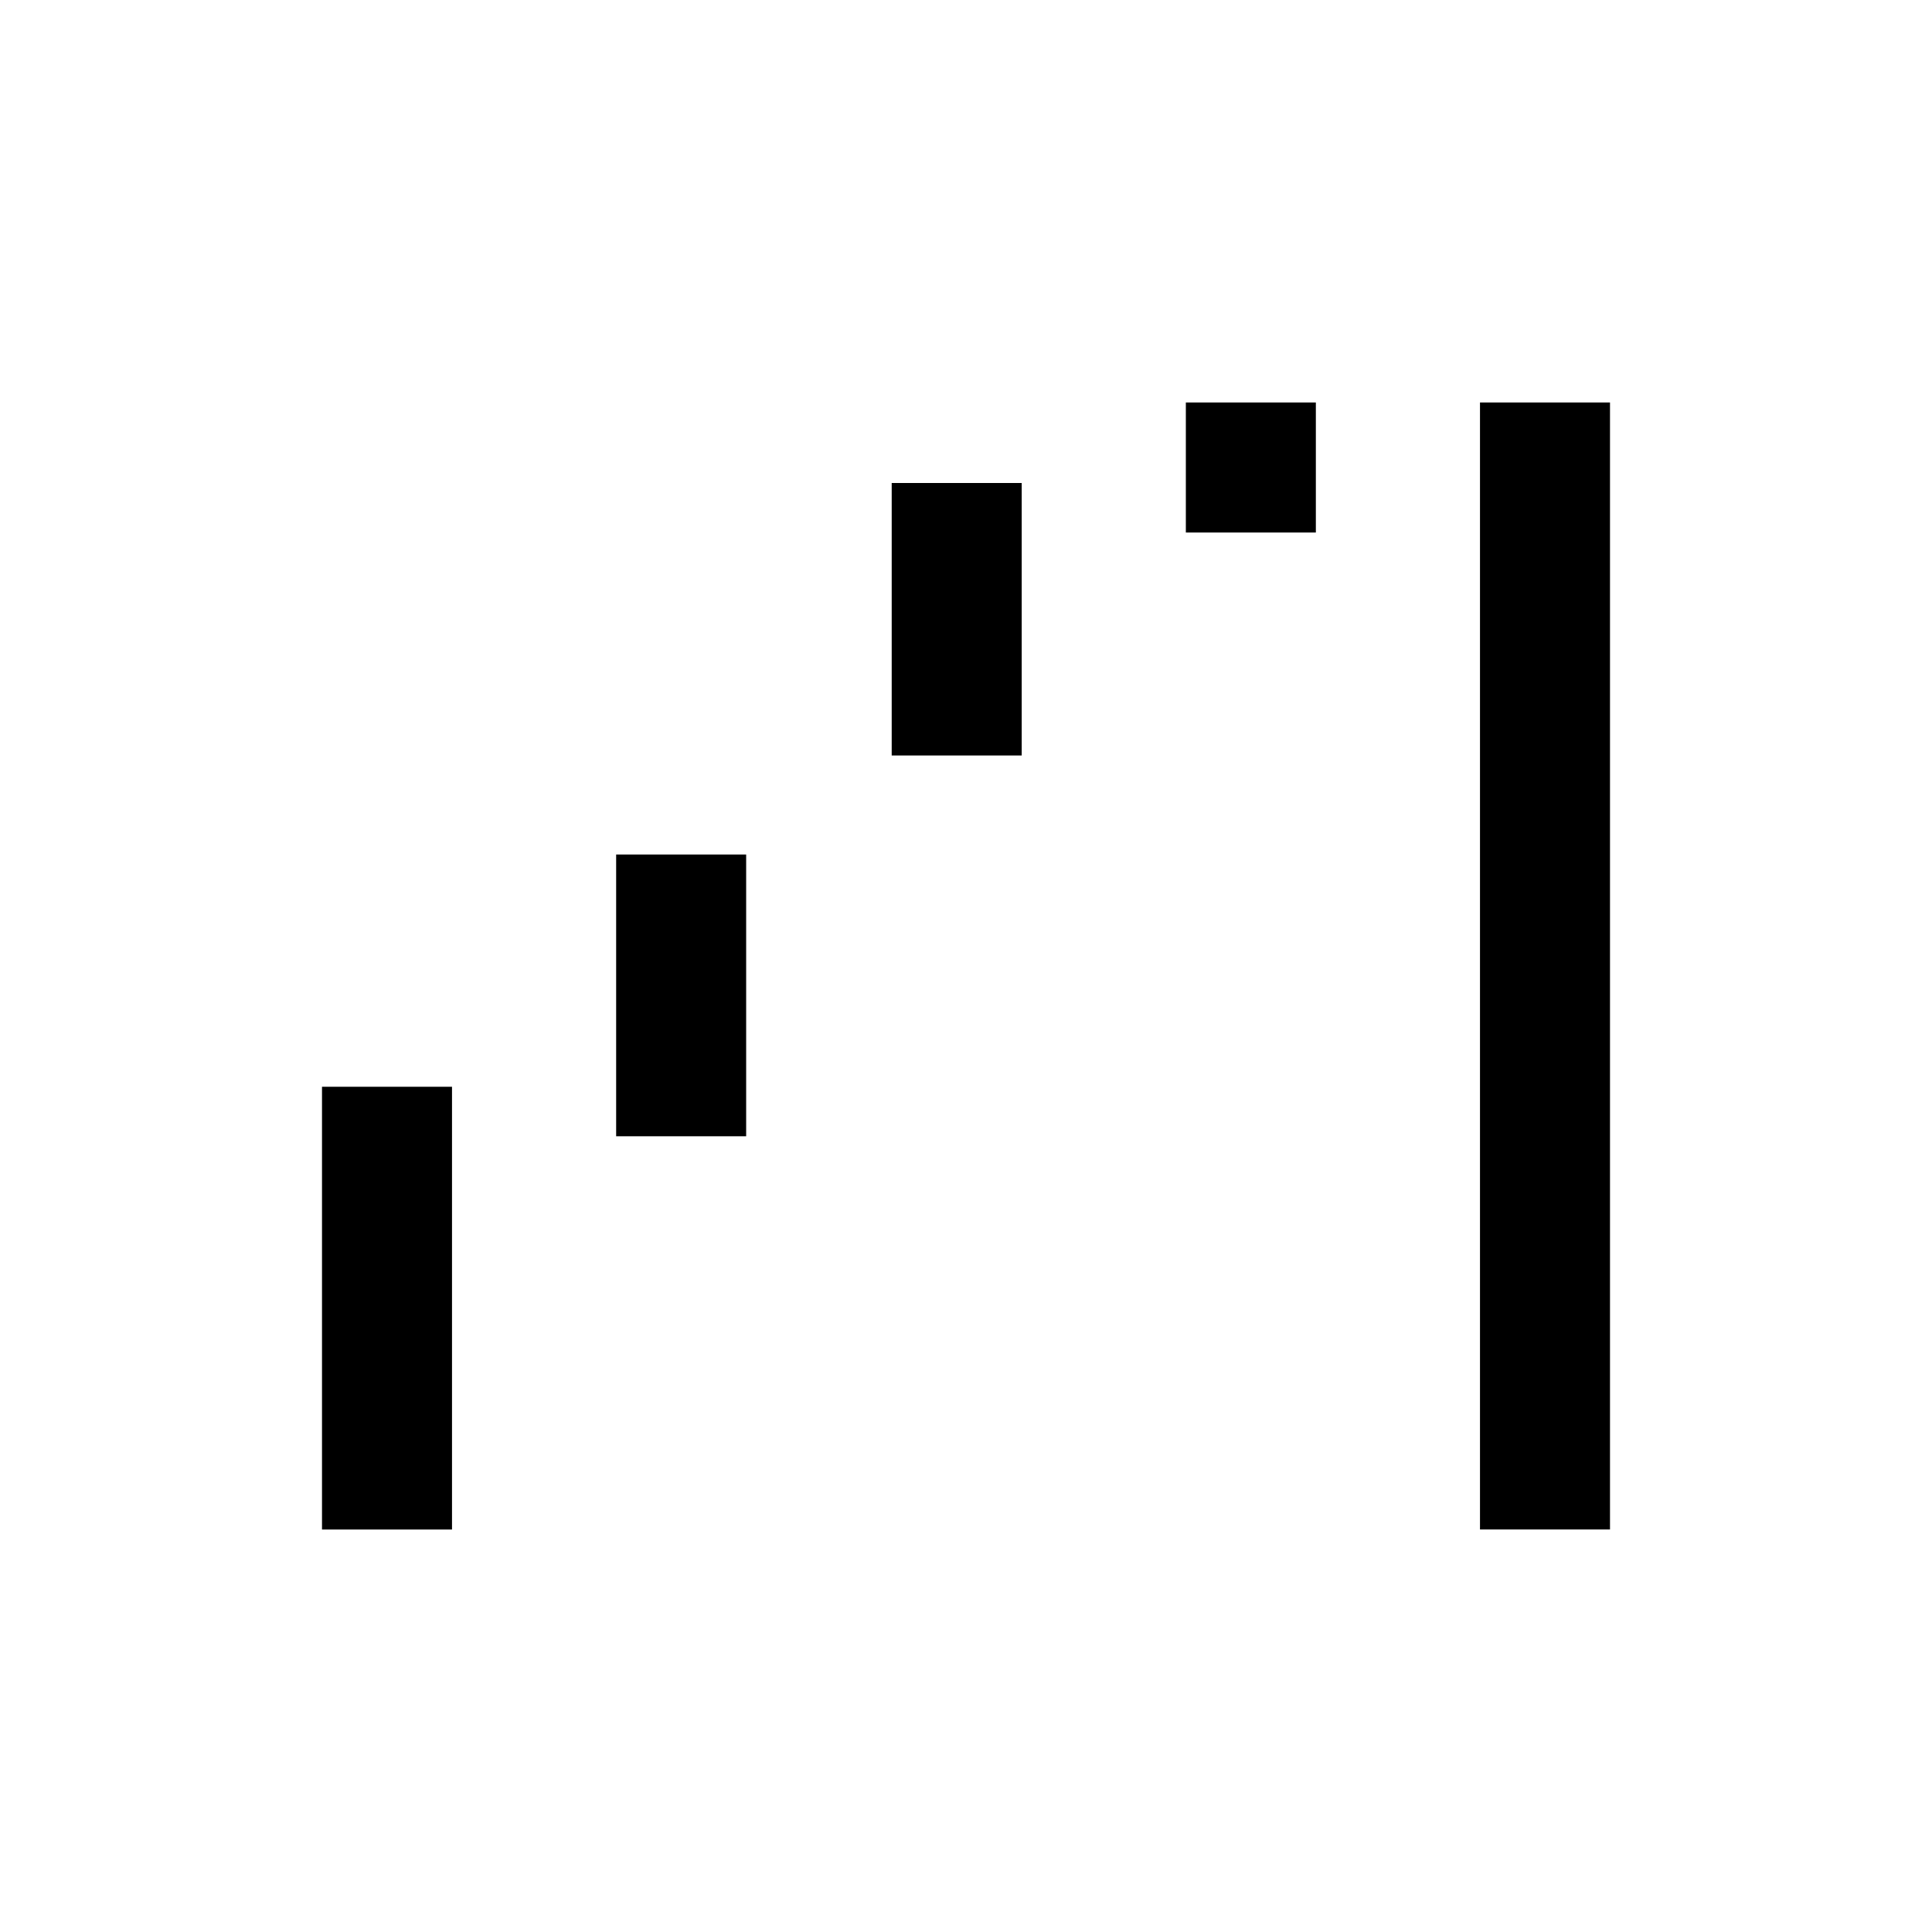 <svg xmlns="http://www.w3.org/2000/svg" width="200" height="200" viewBox="0 0 24 24"><path fill="currentColor" d="M4 19v-5.5h1.615V19H4Zm3.654-4.885v-3.5h1.615v3.5H7.654Zm3.423-4.73V6h1.615v3.385h-1.615Zm3.654-2.77V5h1.615v1.615h-1.615ZM18.385 19V5H20v14h-1.615Z"/></svg>